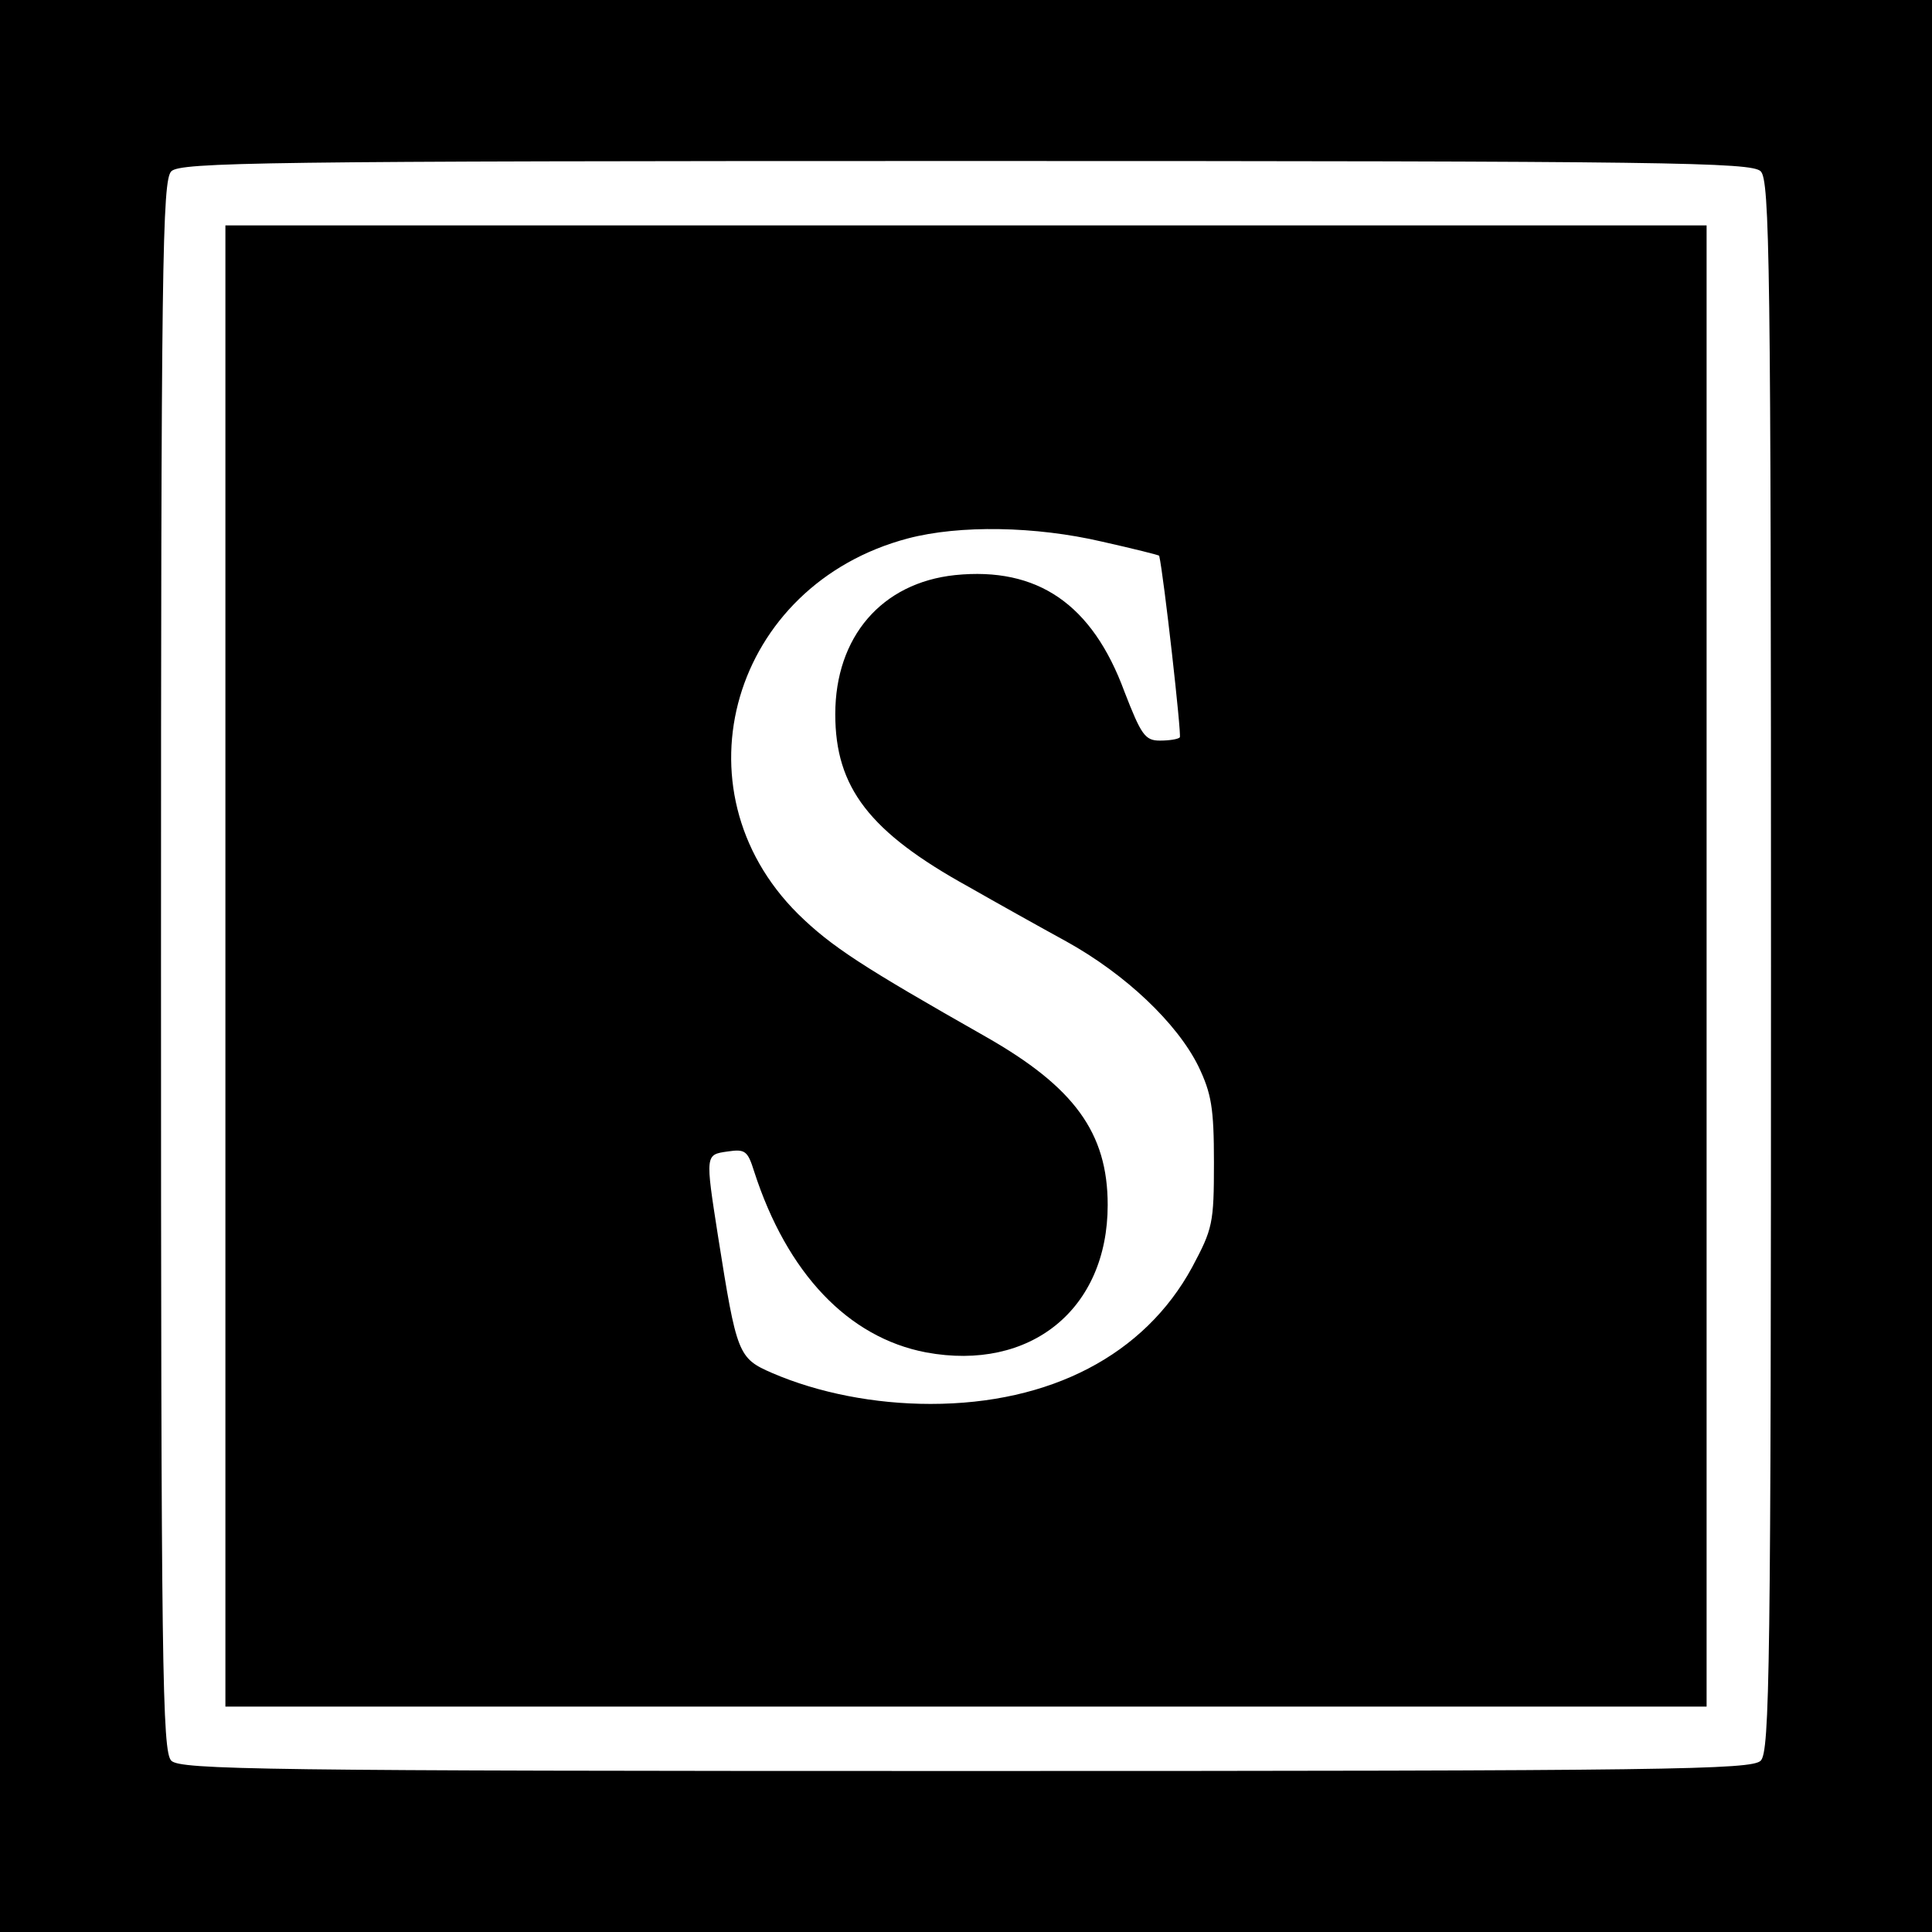 <?xml version="1.0" standalone="no"?>
<!DOCTYPE svg PUBLIC "-//W3C//DTD SVG 20010904//EN"
 "http://www.w3.org/TR/2001/REC-SVG-20010904/DTD/svg10.dtd">
<svg version="1.0" xmlns="http://www.w3.org/2000/svg"
 width="300pt" height="300pt" viewBox="0 0 300 300"
 preserveAspectRatio="xMidYMid meet">
<g transform="translate(0,300) scale(0.1,-0.1)"
fill="#000000" stroke="none">
<path d="M0 1500 l0 -1500 1500 0 1500 0 0 1500 0 1500 -1500 0 -1500 0 0
-1500z m2734 1234 c14 -14 16 -140 16 -1234 0 -1094 -2 -1220 -16 -1234 -14
-14 -140 -16 -1234 -16 -1094 0 -1220 2 -1234 16 -14 14 -16 140 -16 1234 0
1094 2 1220 16 1234 14 14 140 16 1234 16 1094 0 1220 -2 1234 -16z"/>
<path d="M350 1500 l0 -1150 1150 0 1150 0 0 1150 0 1150 -1150 0 -1150 0 0
-1150z m1361 659 c49 -11 89 -21 89 -22 7 -30 35 -279 32 -282 -3 -3 -17 -5
-31 -5 -23 0 -29 9 -55 76 -50 136 -135 194 -263 181 -114 -12 -186 -96 -186
-216 0 -114 53 -183 207 -268 42 -24 110 -62 152 -85 92 -51 172 -127 205
-194 20 -42 24 -64 24 -149 0 -95 -2 -103 -34 -163 -74 -136 -220 -212 -406
-212 -87 0 -174 17 -246 48 -53 23 -55 29 -84 212 -20 128 -20 127 15 132 27
4 31 1 41 -31 51 -158 146 -258 267 -281 162 -30 282 67 282 229 0 112 -52
183 -189 261 -192 109 -240 140 -292 191 -195 194 -102 511 171 583 80 21 198
19 301 -5z"/>
</g>
</svg>
